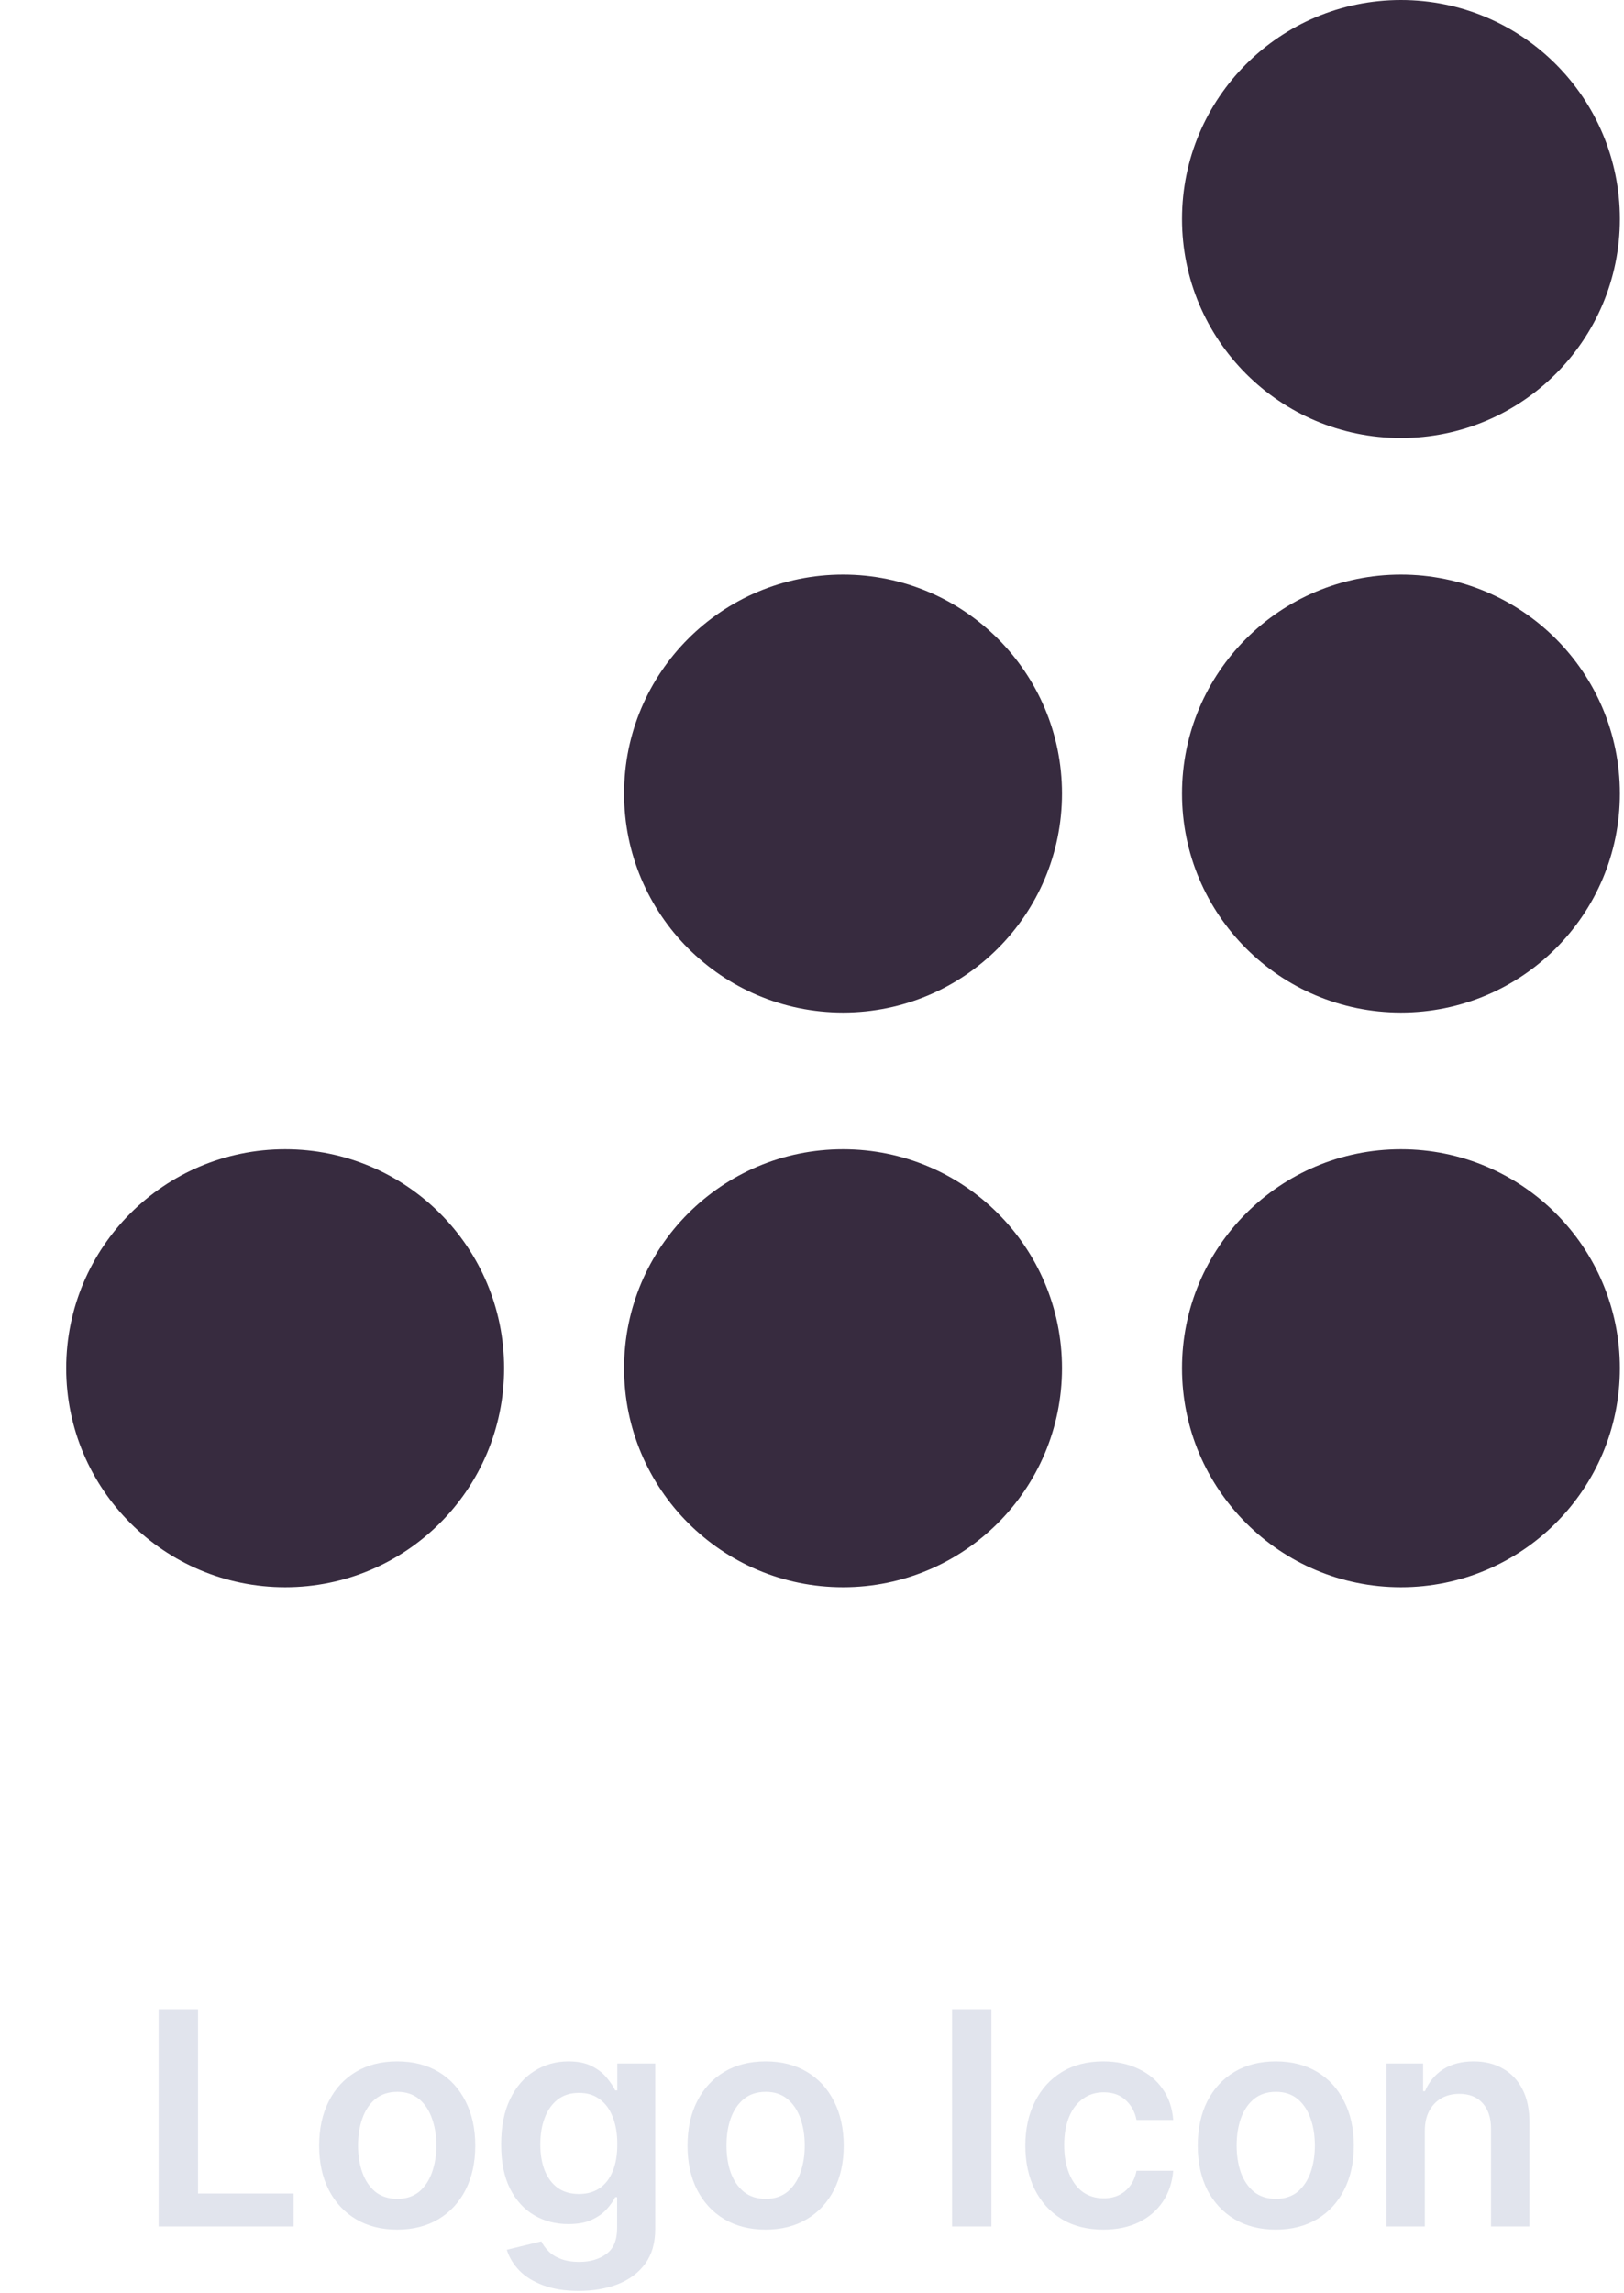 <svg width="17" height="24" viewBox="0 0 17 24" fill="none" xmlns="http://www.w3.org/2000/svg">
<path fill-rule="evenodd" clip-rule="evenodd" d="M14.665 4.584C15.931 4.584 16.957 3.558 16.957 2.292C16.957 1.026 15.931 0 14.665 0C13.399 0 12.373 1.026 12.373 2.292C12.373 3.558 13.399 4.584 14.665 4.584Z" fill="#372B3F"/>
<path fill-rule="evenodd" clip-rule="evenodd" d="M14.665 10.597C15.931 10.597 16.957 9.571 16.957 8.305C16.957 7.039 15.931 6.013 14.665 6.013C13.399 6.013 12.373 7.039 12.373 8.305C12.373 9.571 13.399 10.597 14.665 10.597Z" fill="#372B3F"/>
<path fill-rule="evenodd" clip-rule="evenodd" d="M14.665 16.611C15.931 16.611 16.957 15.585 16.957 14.319C16.957 13.053 15.931 12.027 14.665 12.027C13.399 12.027 12.373 13.053 12.373 14.319C12.373 15.585 13.399 16.611 14.665 16.611Z" fill="#372B3F"/>
<path fill-rule="evenodd" clip-rule="evenodd" d="M8.825 10.597C10.091 10.597 11.117 9.571 11.117 8.305C11.117 7.039 10.091 6.013 8.825 6.013C7.559 6.013 6.533 7.039 6.533 8.305C6.533 9.571 7.559 10.597 8.825 10.597Z" fill="#372B3F"/>
<path fill-rule="evenodd" clip-rule="evenodd" d="M8.825 16.611C10.091 16.611 11.117 15.585 11.117 14.319C11.117 13.053 10.091 12.027 8.825 12.027C7.559 12.027 6.533 13.053 6.533 14.319C6.533 15.585 7.559 16.611 8.825 16.611Z" fill="#372B3F"/>
<path fill-rule="evenodd" clip-rule="evenodd" d="M2.985 16.611C4.251 16.611 5.277 15.585 5.277 14.319C5.277 13.053 4.251 12.027 2.985 12.027C1.72 12.027 0.693 13.053 0.693 14.319C0.693 15.585 1.72 16.611 2.985 16.611Z" fill="#372B3F"/>
<path d="M1.661 23.301V21.027H2.073V22.956H3.074V23.301H1.661ZM4.158 23.334C3.991 23.334 3.847 23.297 3.725 23.224C3.603 23.151 3.508 23.048 3.441 22.917C3.374 22.785 3.341 22.631 3.341 22.455C3.341 22.279 3.374 22.124 3.441 21.992C3.508 21.859 3.603 21.756 3.725 21.683C3.847 21.61 3.991 21.573 4.158 21.573C4.324 21.573 4.469 21.61 4.591 21.683C4.713 21.756 4.807 21.859 4.874 21.992C4.941 22.124 4.975 22.279 4.975 22.455C4.975 22.631 4.941 22.785 4.874 22.917C4.807 23.048 4.713 23.151 4.591 23.224C4.469 23.297 4.324 23.334 4.158 23.334ZM4.16 23.012C4.25 23.012 4.326 22.987 4.387 22.938C4.447 22.887 4.492 22.82 4.522 22.736C4.552 22.651 4.568 22.557 4.568 22.454C4.568 22.349 4.552 22.255 4.522 22.171C4.492 22.085 4.447 22.018 4.387 21.967C4.326 21.917 4.25 21.892 4.16 21.892C4.068 21.892 3.991 21.917 3.929 21.967C3.868 22.018 3.823 22.085 3.793 22.171C3.763 22.255 3.748 22.349 3.748 22.454C3.748 22.557 3.763 22.651 3.793 22.736C3.823 22.82 3.868 22.887 3.929 22.938C3.991 22.987 4.068 23.012 4.16 23.012ZM6.058 23.976C5.914 23.976 5.79 23.956 5.686 23.917C5.582 23.878 5.499 23.827 5.436 23.762C5.373 23.696 5.33 23.624 5.305 23.545L5.667 23.457C5.683 23.491 5.707 23.524 5.738 23.556C5.769 23.59 5.811 23.617 5.864 23.638C5.917 23.66 5.984 23.672 6.065 23.672C6.179 23.672 6.273 23.644 6.348 23.588C6.423 23.534 6.46 23.443 6.46 23.317V22.994H6.44C6.419 23.036 6.389 23.078 6.349 23.122C6.31 23.166 6.257 23.202 6.192 23.232C6.128 23.262 6.047 23.276 5.949 23.276C5.818 23.276 5.699 23.246 5.593 23.184C5.487 23.122 5.402 23.029 5.34 22.907C5.277 22.783 5.246 22.628 5.246 22.442C5.246 22.255 5.277 22.097 5.34 21.968C5.402 21.839 5.487 21.741 5.594 21.674C5.7 21.607 5.819 21.573 5.95 21.573C6.05 21.573 6.132 21.59 6.197 21.624C6.262 21.657 6.314 21.698 6.352 21.745C6.391 21.792 6.42 21.836 6.44 21.877H6.462V21.595H6.859V23.328C6.859 23.474 6.824 23.595 6.754 23.691C6.685 23.786 6.589 23.857 6.469 23.905C6.348 23.952 6.211 23.976 6.058 23.976ZM6.061 22.961C6.146 22.961 6.219 22.94 6.279 22.899C6.339 22.857 6.384 22.798 6.415 22.72C6.447 22.642 6.462 22.549 6.462 22.44C6.462 22.333 6.447 22.239 6.415 22.158C6.385 22.078 6.34 22.015 6.28 21.971C6.221 21.925 6.148 21.903 6.061 21.903C5.972 21.903 5.897 21.926 5.837 21.973C5.777 22.02 5.732 22.084 5.702 22.165C5.671 22.246 5.656 22.337 5.656 22.44C5.656 22.545 5.671 22.636 5.702 22.715C5.733 22.792 5.778 22.853 5.838 22.897C5.899 22.94 5.973 22.961 6.061 22.961ZM8.014 23.334C7.848 23.334 7.703 23.297 7.581 23.224C7.459 23.151 7.364 23.048 7.297 22.917C7.23 22.785 7.197 22.631 7.197 22.455C7.197 22.279 7.23 22.124 7.297 21.992C7.364 21.859 7.459 21.756 7.581 21.683C7.703 21.61 7.848 21.573 8.014 21.573C8.181 21.573 8.325 21.61 8.447 21.683C8.57 21.756 8.664 21.859 8.731 21.992C8.798 22.124 8.832 22.279 8.832 22.455C8.832 22.631 8.798 22.785 8.731 22.917C8.664 23.048 8.57 23.151 8.447 23.224C8.325 23.297 8.181 23.334 8.014 23.334ZM8.017 23.012C8.107 23.012 8.182 22.987 8.243 22.938C8.304 22.887 8.349 22.82 8.379 22.736C8.409 22.651 8.424 22.557 8.424 22.454C8.424 22.349 8.409 22.255 8.379 22.171C8.349 22.085 8.304 22.018 8.243 21.967C8.182 21.917 8.107 21.892 8.017 21.892C7.924 21.892 7.847 21.917 7.786 21.967C7.725 22.018 7.679 22.085 7.649 22.171C7.619 22.255 7.605 22.349 7.605 22.454C7.605 22.557 7.619 22.651 7.649 22.736C7.679 22.82 7.725 22.887 7.786 22.938C7.847 22.987 7.924 23.012 8.017 23.012ZM10.378 21.027V23.301H9.966V21.027H10.378ZM11.55 23.334C11.38 23.334 11.234 23.297 11.112 23.222C10.99 23.147 10.897 23.044 10.831 22.912C10.766 22.78 10.733 22.627 10.733 22.455C10.733 22.282 10.766 22.129 10.833 21.996C10.9 21.863 10.994 21.759 11.115 21.685C11.237 21.61 11.382 21.573 11.548 21.573C11.686 21.573 11.809 21.599 11.915 21.65C12.023 21.7 12.108 21.771 12.172 21.864C12.236 21.956 12.272 22.063 12.281 22.186H11.897C11.881 22.104 11.844 22.035 11.786 21.981C11.728 21.925 11.65 21.897 11.554 21.897C11.471 21.897 11.399 21.919 11.337 21.964C11.275 22.008 11.226 22.07 11.192 22.153C11.158 22.235 11.14 22.333 11.14 22.448C11.14 22.564 11.158 22.664 11.192 22.748C11.226 22.831 11.273 22.895 11.335 22.94C11.397 22.984 11.47 23.006 11.554 23.006C11.613 23.006 11.666 22.995 11.712 22.973C11.76 22.95 11.799 22.917 11.831 22.874C11.863 22.831 11.885 22.779 11.897 22.718H12.281C12.271 22.838 12.236 22.945 12.174 23.039C12.113 23.131 12.029 23.204 11.923 23.256C11.817 23.308 11.693 23.334 11.55 23.334ZM13.355 23.334C13.188 23.334 13.044 23.297 12.922 23.224C12.8 23.151 12.705 23.048 12.637 22.917C12.571 22.785 12.538 22.631 12.538 22.455C12.538 22.279 12.571 22.124 12.637 21.992C12.705 21.859 12.8 21.756 12.922 21.683C13.044 21.61 13.188 21.573 13.355 21.573C13.521 21.573 13.666 21.61 13.788 21.683C13.91 21.756 14.004 21.859 14.071 21.992C14.138 22.124 14.172 22.279 14.172 22.455C14.172 22.631 14.138 22.785 14.071 22.917C14.004 23.048 13.91 23.151 13.788 23.224C13.666 23.297 13.521 23.334 13.355 23.334ZM13.357 23.012C13.447 23.012 13.523 22.987 13.584 22.938C13.644 22.887 13.689 22.82 13.719 22.736C13.749 22.651 13.764 22.557 13.764 22.454C13.764 22.349 13.749 22.255 13.719 22.171C13.689 22.085 13.644 22.018 13.584 21.967C13.523 21.917 13.447 21.892 13.357 21.892C13.264 21.892 13.188 21.917 13.126 21.967C13.065 22.018 13.02 22.085 12.989 22.171C12.96 22.255 12.945 22.349 12.945 22.454C12.945 22.557 12.96 22.651 12.989 22.736C13.02 22.82 13.065 22.887 13.126 22.938C13.188 22.987 13.264 23.012 13.357 23.012ZM14.915 22.302V23.301H14.513V21.595H14.897V21.885H14.917C14.957 21.79 15.019 21.714 15.105 21.657C15.192 21.601 15.299 21.573 15.426 21.573C15.543 21.573 15.646 21.598 15.733 21.649C15.822 21.699 15.89 21.772 15.938 21.867C15.987 21.963 16.011 22.079 16.01 22.215V23.301H15.608V22.277C15.608 22.163 15.578 22.074 15.519 22.009C15.461 21.945 15.38 21.913 15.276 21.913C15.206 21.913 15.143 21.928 15.088 21.959C15.034 21.99 14.992 22.034 14.961 22.092C14.93 22.149 14.915 22.219 14.915 22.302Z" fill="#E1E4ED"/>
</svg>
